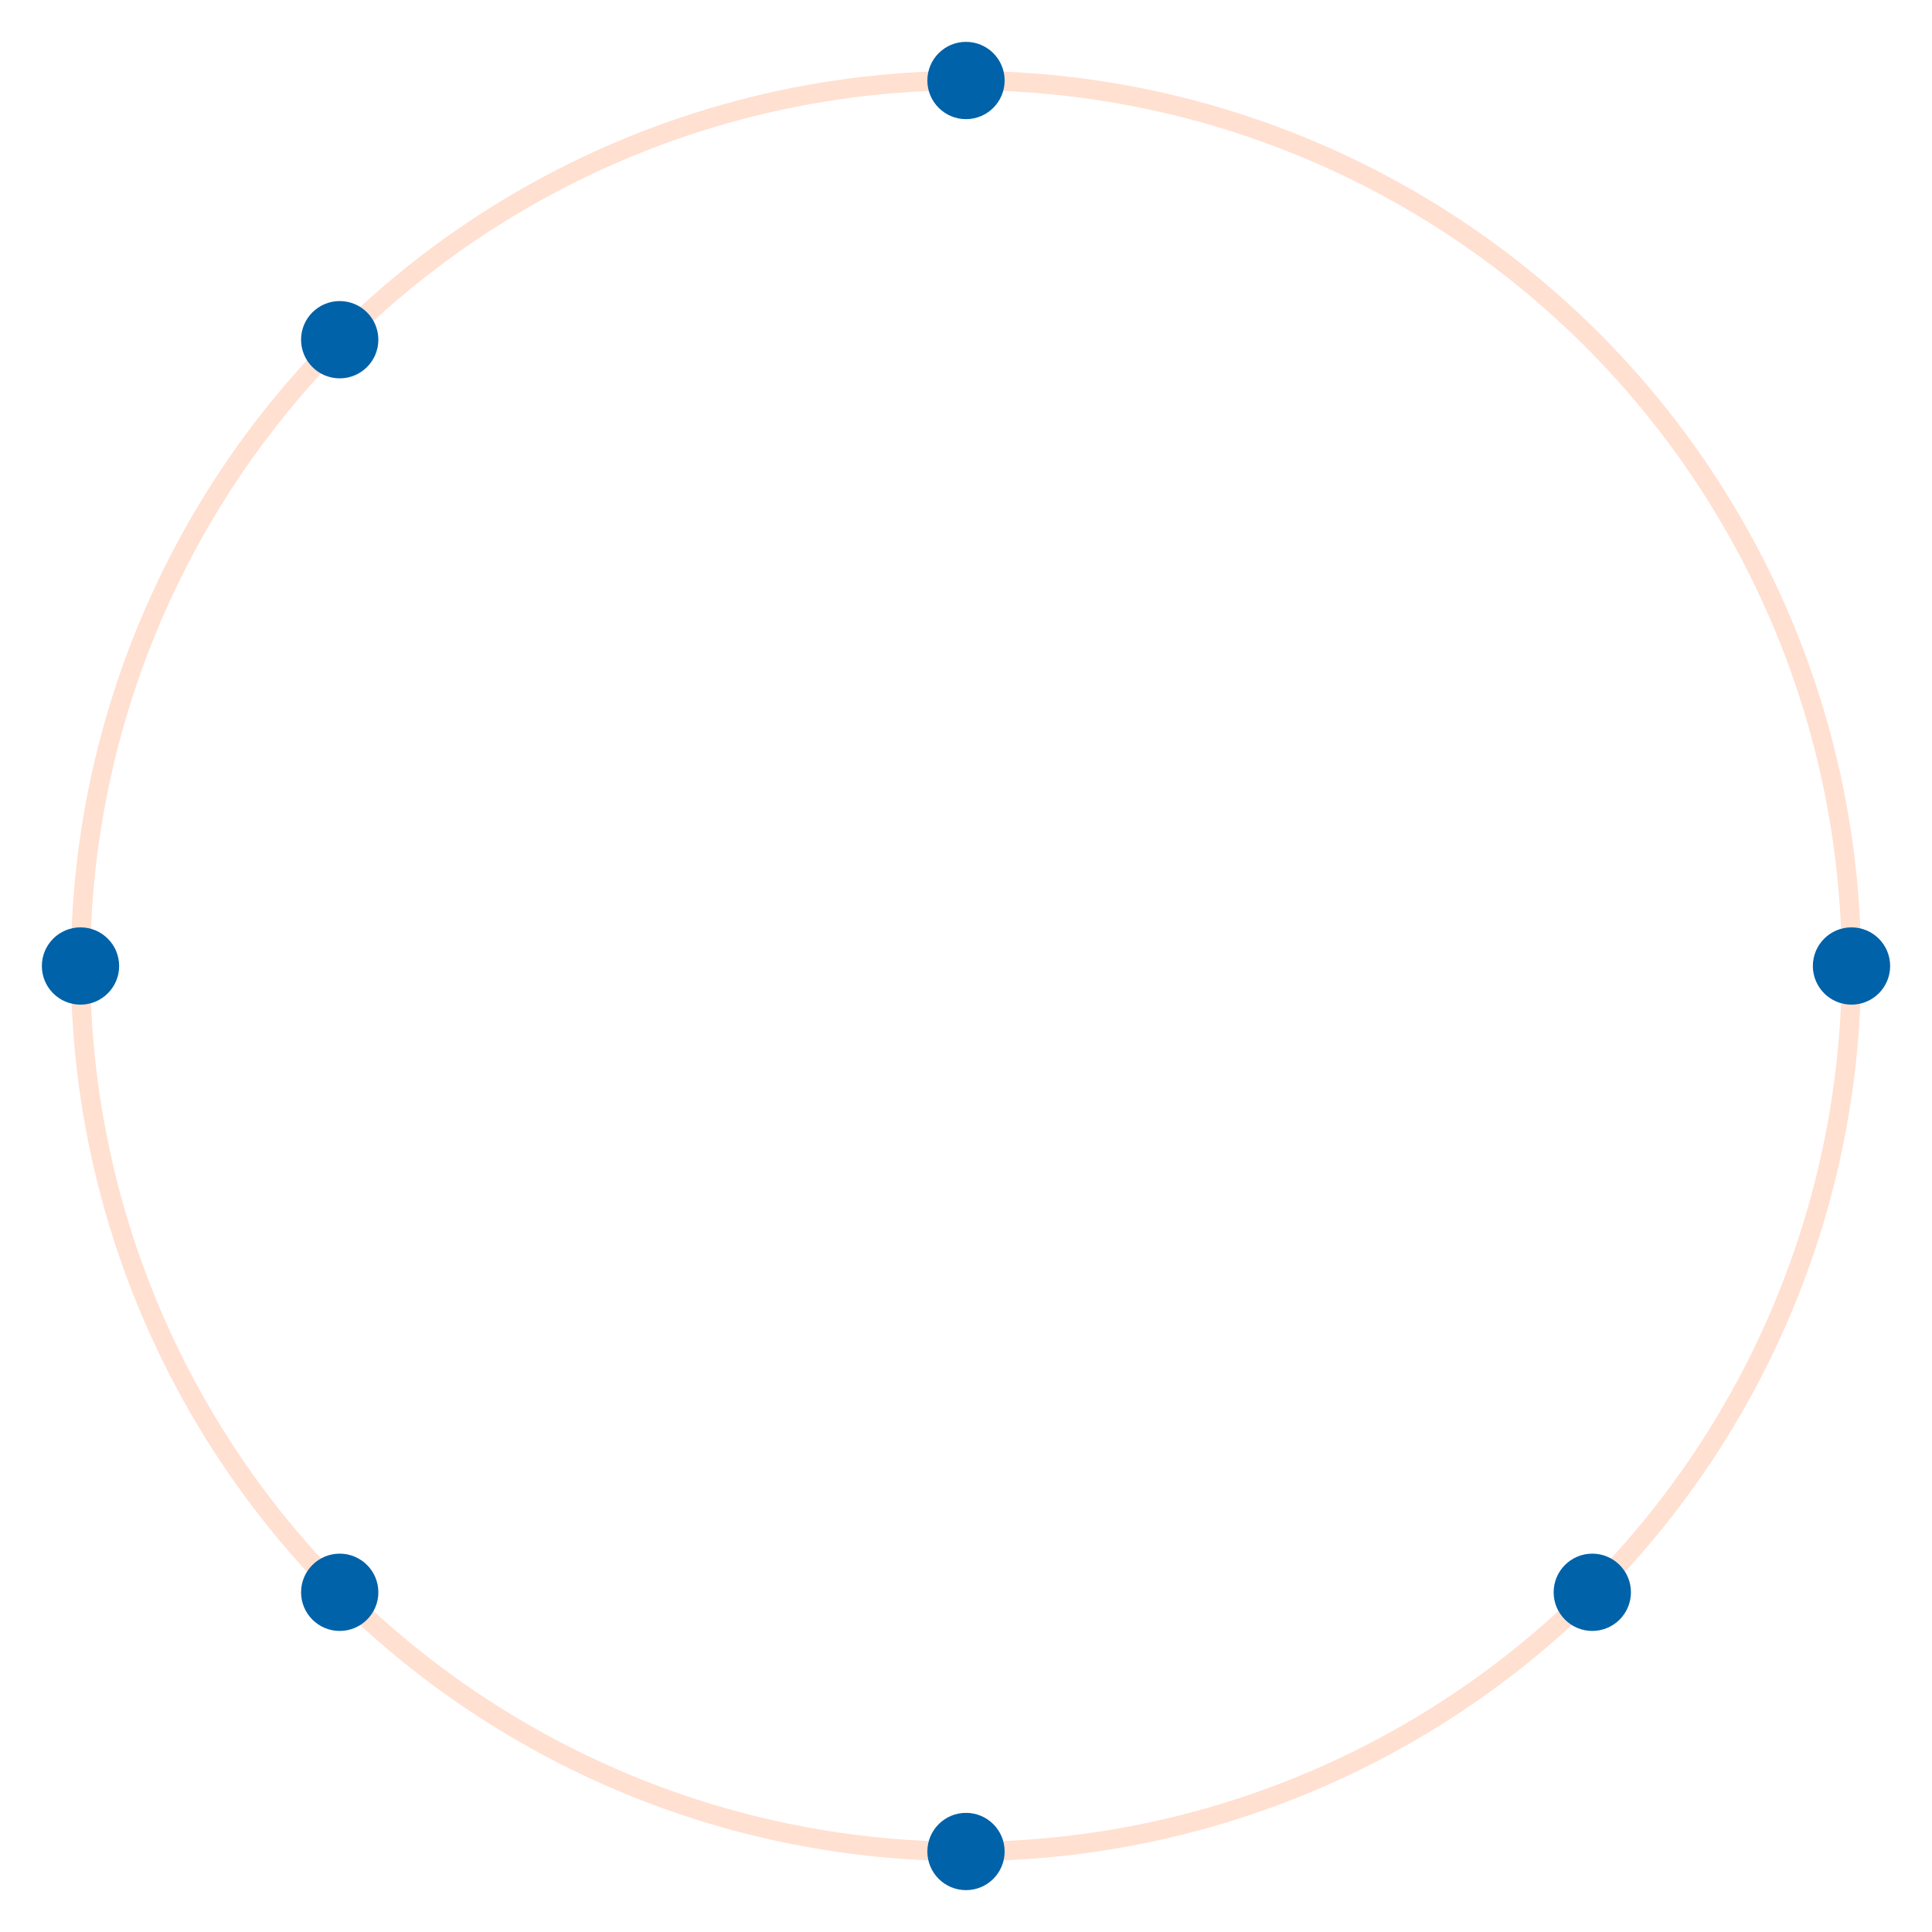 <svg width="600" height="600" viewBox="0 0 600 600" xmlns="http://www.w3.org/2000/svg">
  <!-- Thin Orange Ring -->
  <circle cx="300" cy="300" r="275" stroke="#FFE0D1" stroke-width="6" fill="none" />
  
  <!-- 7 Blue Dots calculated with Radius = 275 -->
  <!-- Color updated to #0062A8 as requested -->
  <!-- Skip Slot 1 (Top Right) -->
  
  <!-- Slot 0: Top (-90 deg) -->
  <circle cx="300" cy="25" r="12" fill="#0062A8" />
  
  <!-- Slot 1: Skipped -->
  
  <!-- Slot 2: Right (0 deg) -->
  <circle cx="575" cy="300" r="12" fill="#0062A8" />
  
  <!-- Slot 3: Bottom Right (45 deg) -->
  <!-- 275 * 0.7071 = 194.5 -->
  <!-- 300 + 194.5 = 494.5 -->
  <circle cx="494.5" cy="494.5" r="12" fill="#0062A8" />
  
  <!-- Slot 4: Bottom (90 deg) -->
  <circle cx="300" cy="575" r="12" fill="#0062A8" />

  <!-- Slot 5: Bottom Left (135 deg) -->
  <!-- 300 - 194.5 = 105.5 -->
  <circle cx="105.5" cy="494.5" r="12" fill="#0062A8" />

  <!-- Slot 6: Left (180 deg) -->
  <circle cx="25" cy="300" r="12" fill="#0062A8" />

  <!-- Slot 7: Top Left (-135 deg) -->
  <circle cx="105.5" cy="105.5" r="12" fill="#0062A8" />
</svg>
